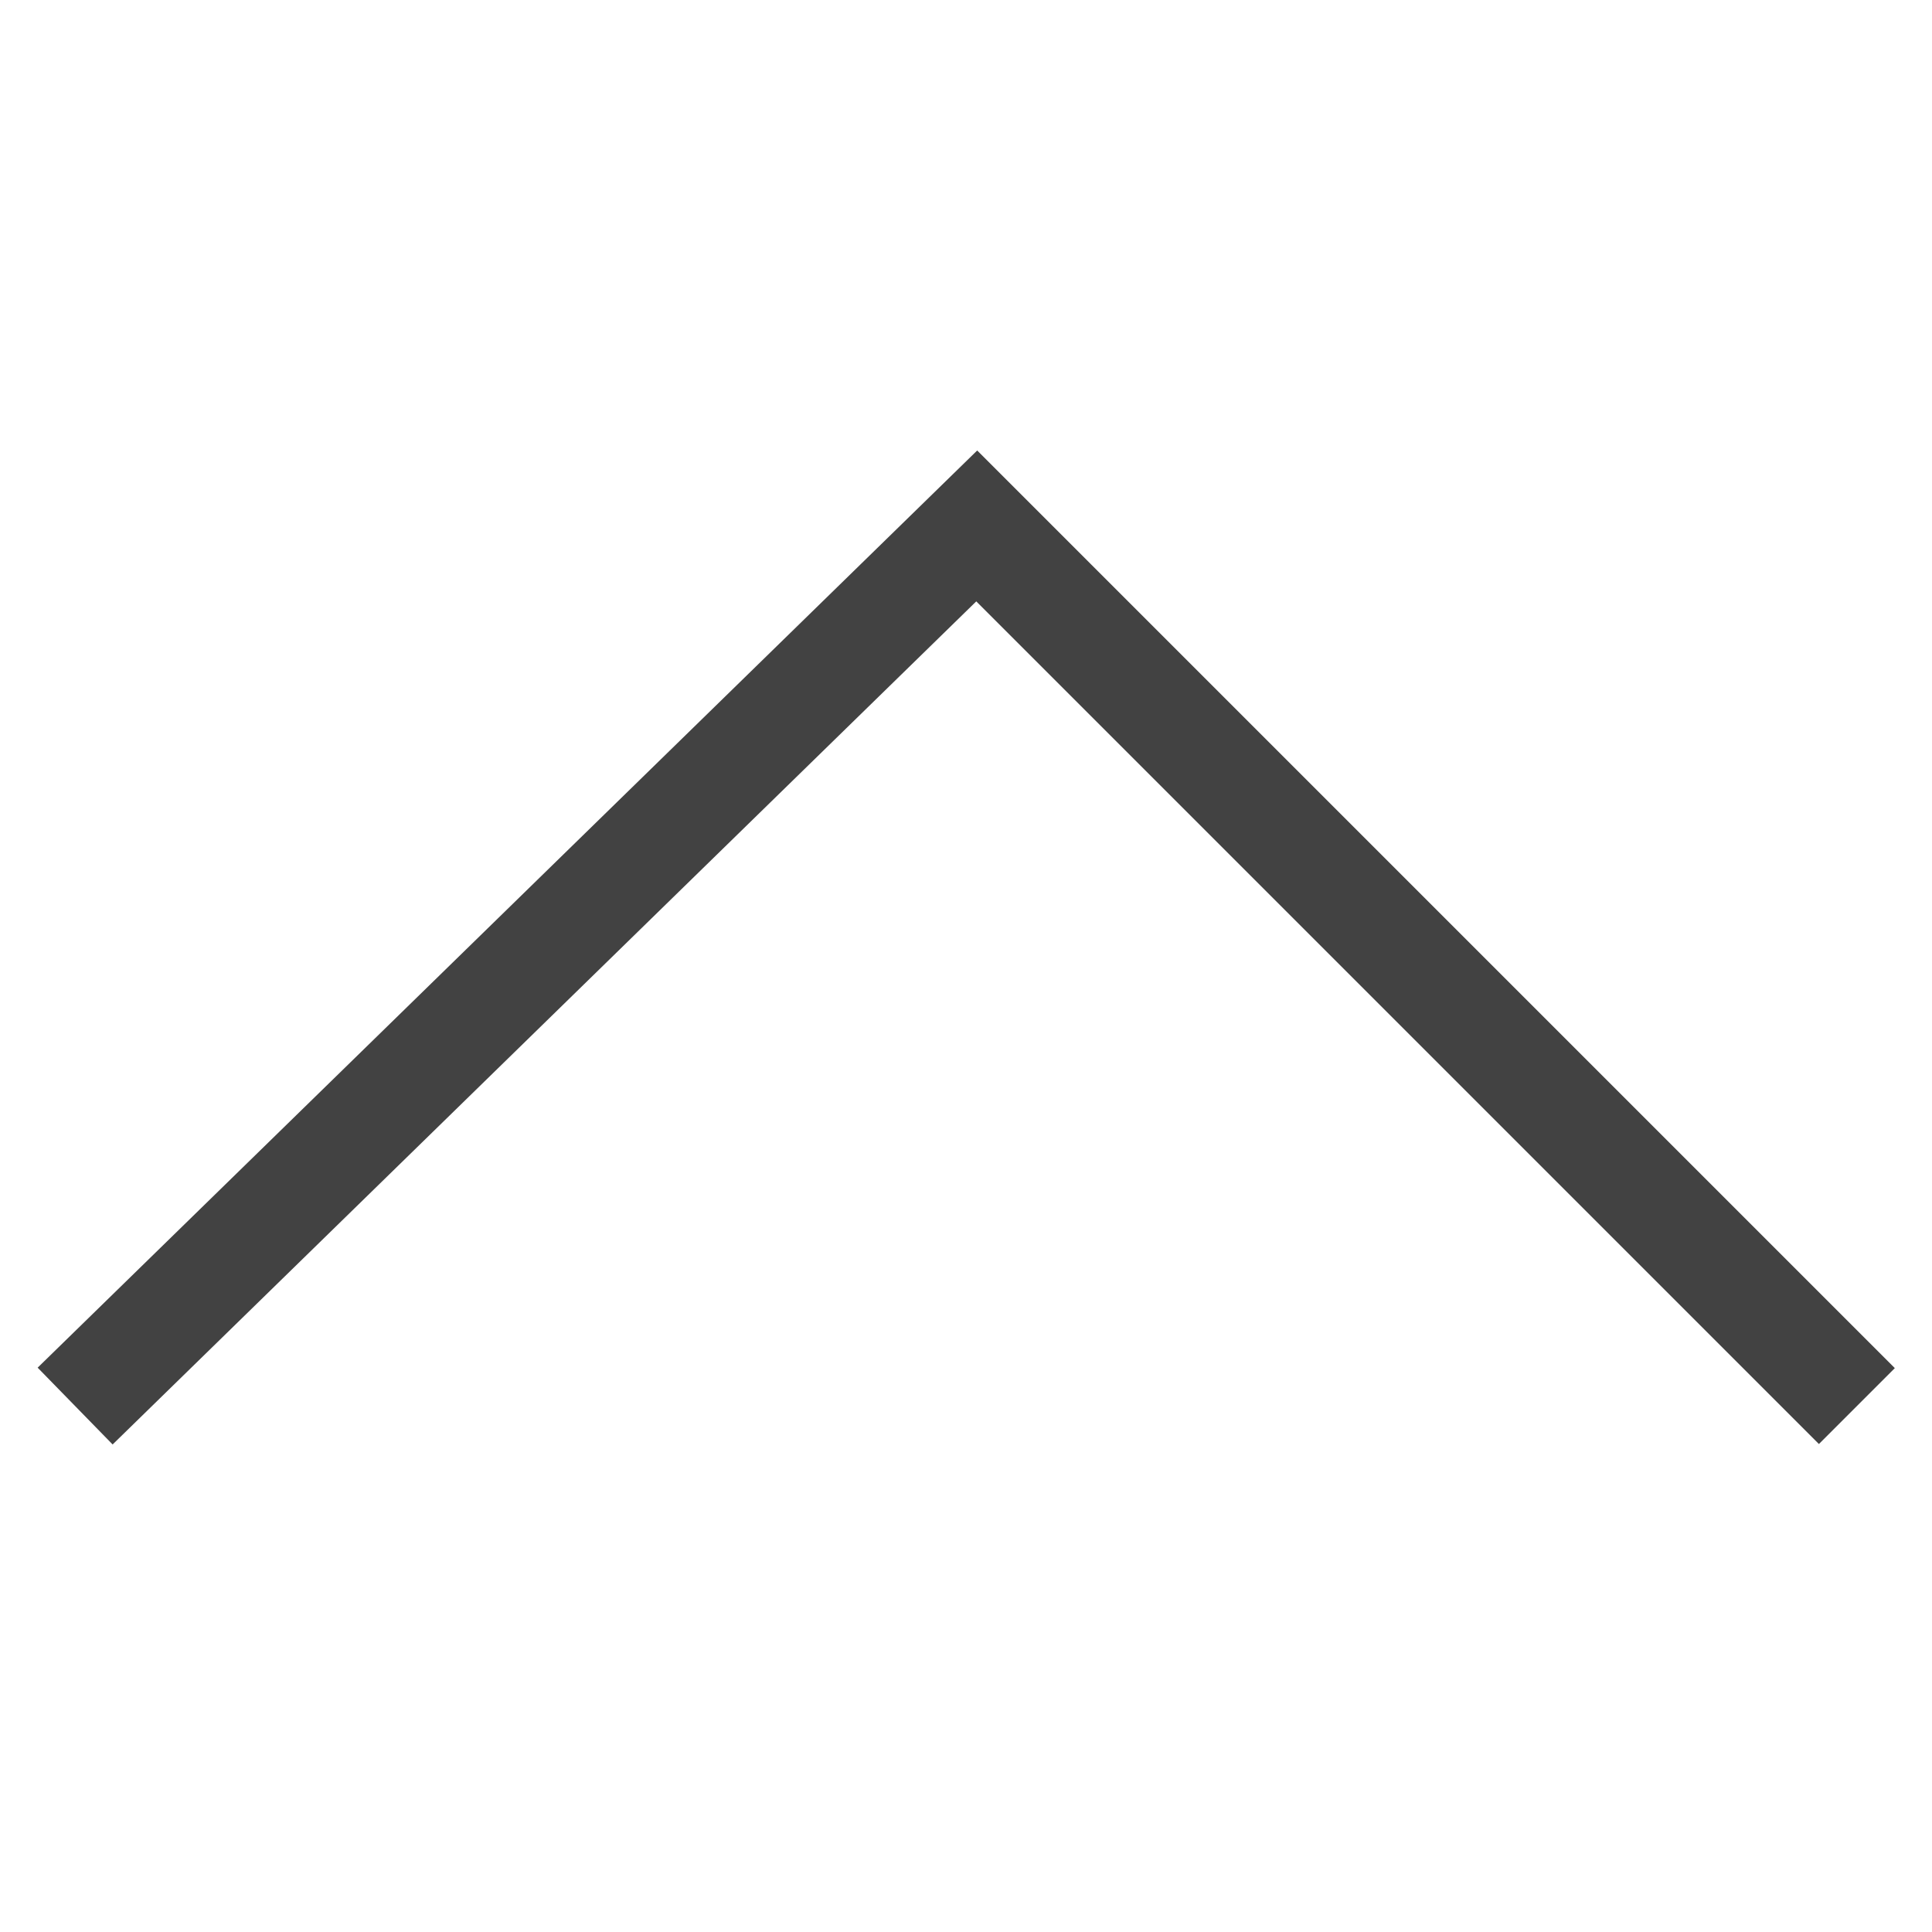 <?xml version="1.0" encoding="UTF-8"?>
<svg xmlns="http://www.w3.org/2000/svg" width="36" height="36" version="1.1" viewBox="0 0 36 36">
  <defs>
    <style>
      .cls-1 {
        fill: none;
        stroke: #424242;
        stroke-width: 2px;
      }
    </style>
  </defs>
  <!-- Generator: Adobe Illustrator 28.6.0, SVG Export Plug-In . SVG Version: 1.2.0 Build 709)  -->
  <g>
    <g id="_レイヤー_1" data-name="レイヤー_1">
      <g id="_レイヤー_1-2" data-name="_レイヤー_1">
        <path class="cls-1" d="M1.4,26.2L18.2,9.8l16.4,16.4"/>
      </g>
    </g>
  </g>
</svg>